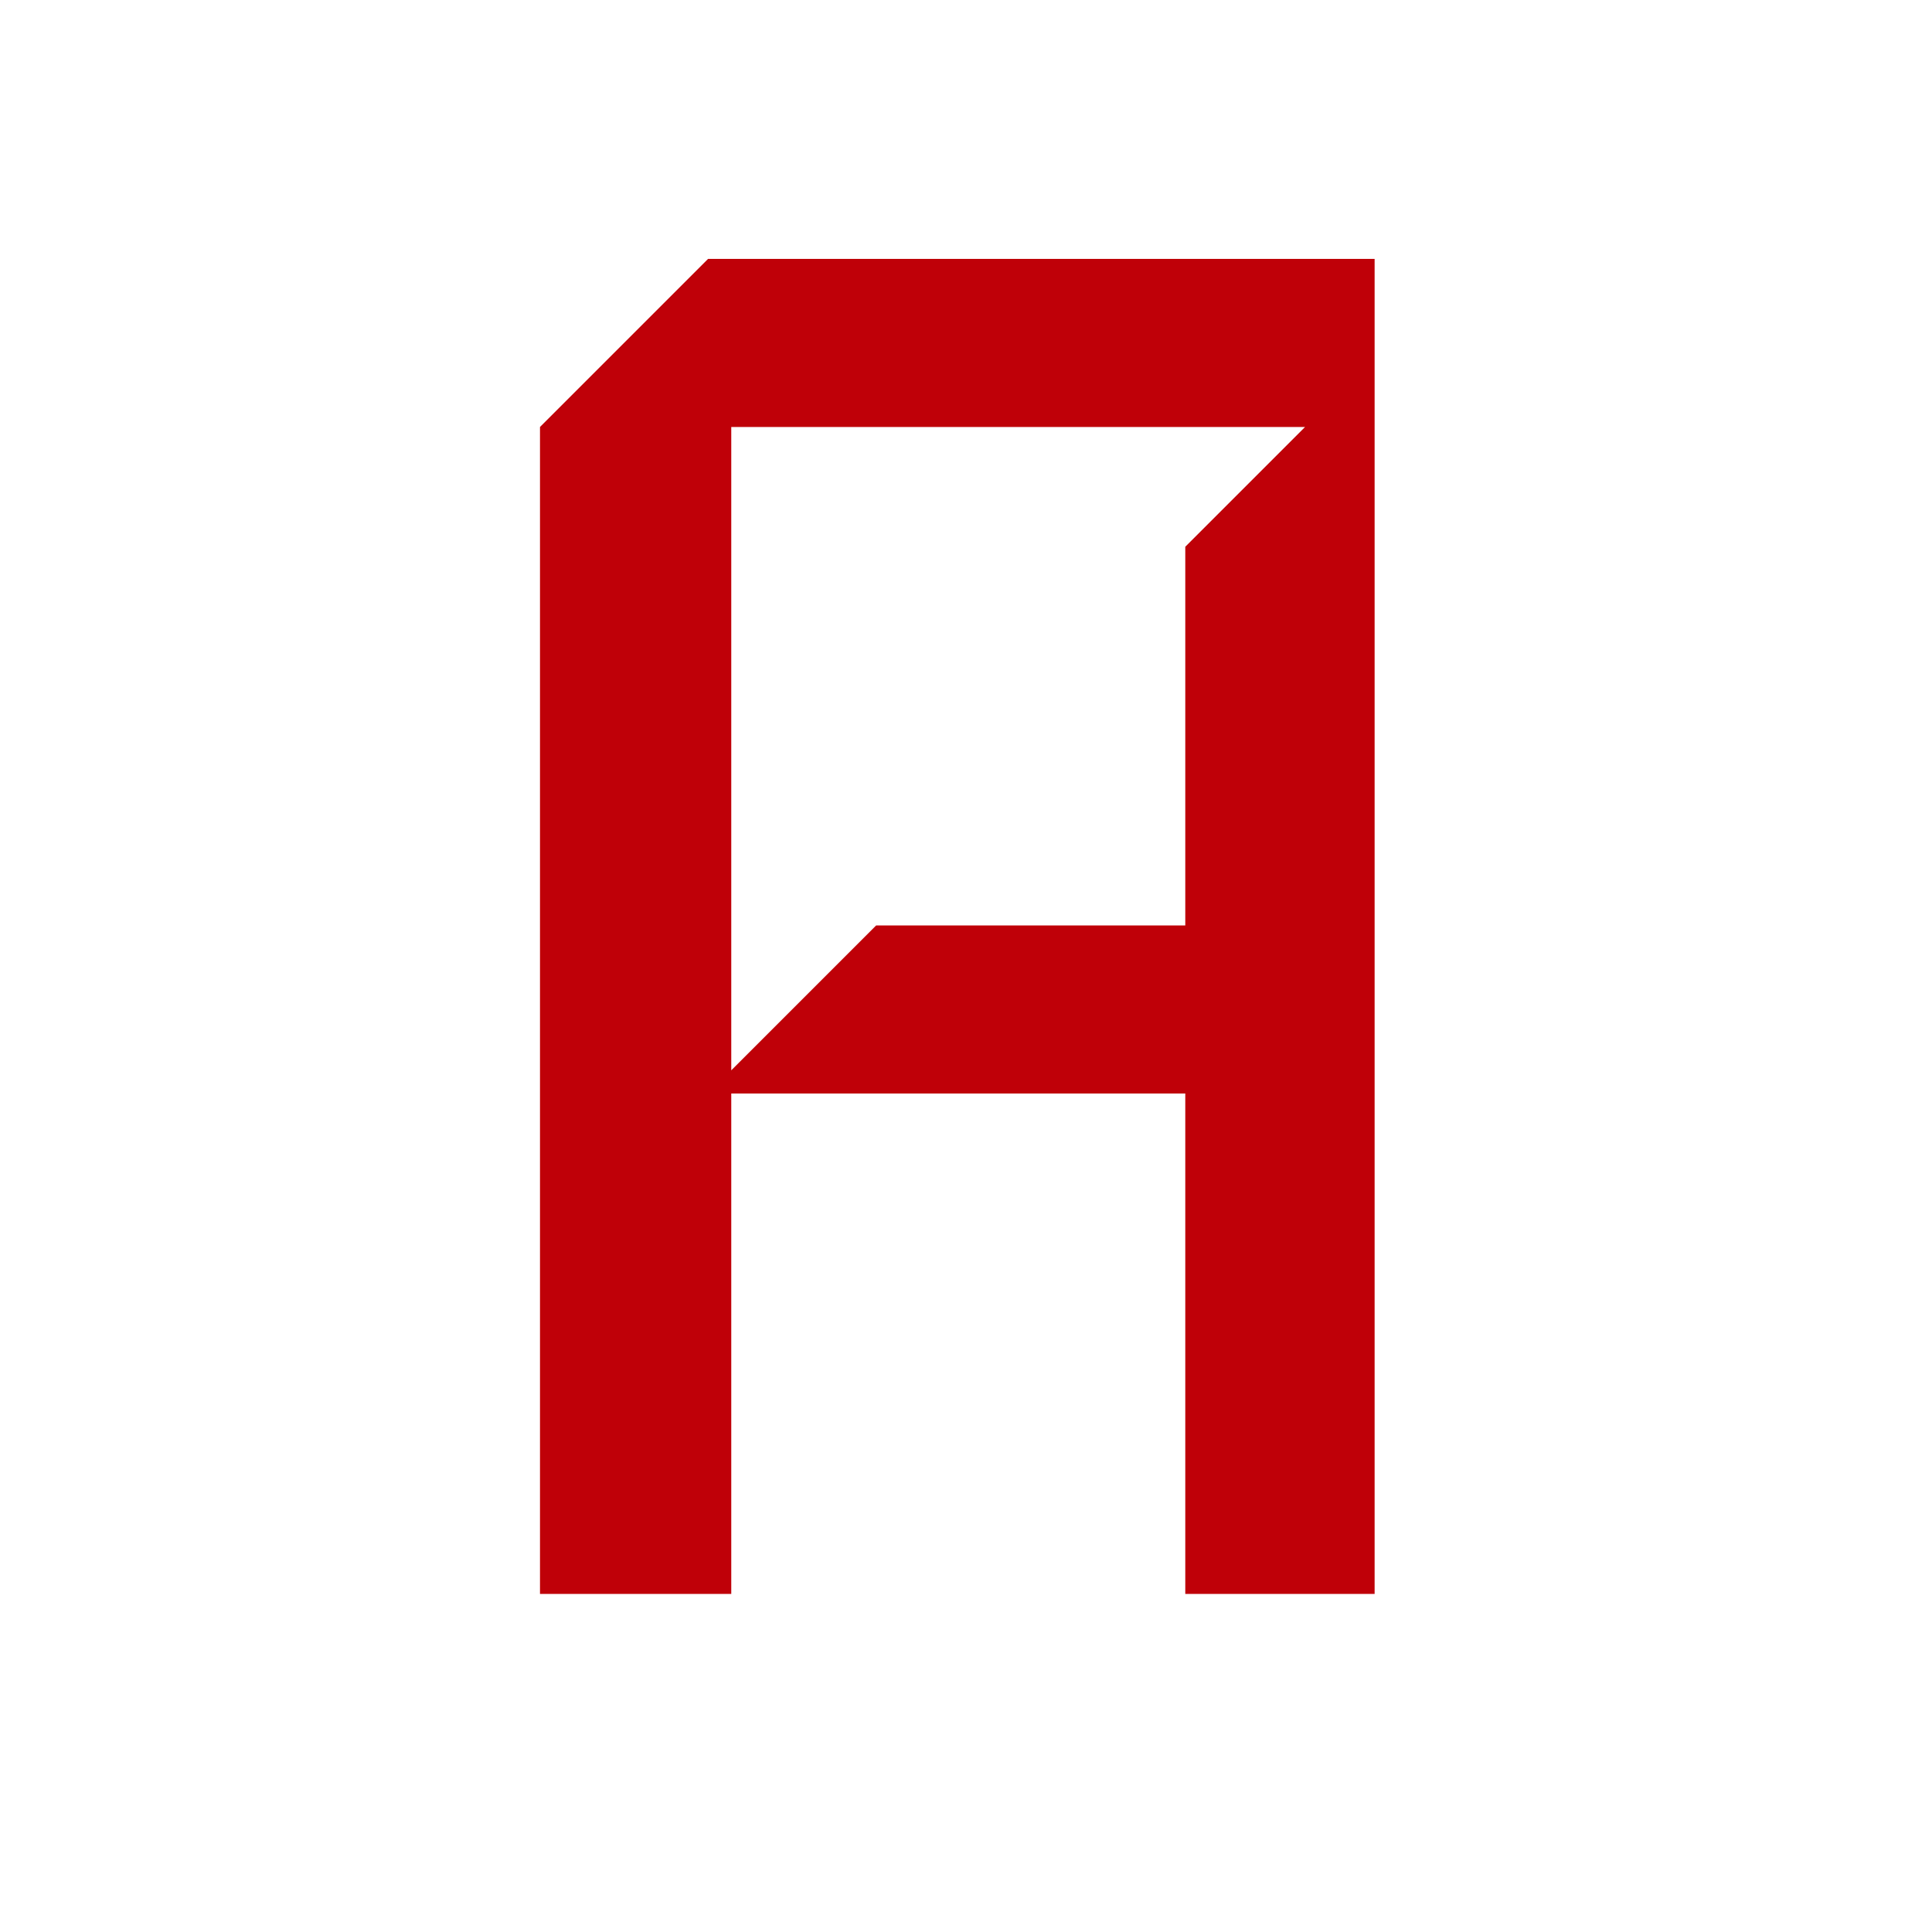 <?xml version="1.0" encoding="UTF-8"?>
<svg id="uuid-664ba92f-e586-4351-afbf-f3037951f223" data-name="レイヤー 2" xmlns="http://www.w3.org/2000/svg" viewBox="0 0 80 80">
  <g id="uuid-2ec44557-bd75-490f-86b1-5065ee826d0f" data-name="レイヤー 2">
    <g>
      <rect width="80" height="80" fill="#fff"/>
      <path d="M56.92,66h-7.84v-20.72h-18.8v20.72h-7.92V17.68l6.96-6.96h27.6v55.28ZM54.04,17.68h-23.76v26.64l6-6h12.8v-15.68l4.96-4.96Z" fill="#bf0008"/>
    </g>
  </g>
</svg>